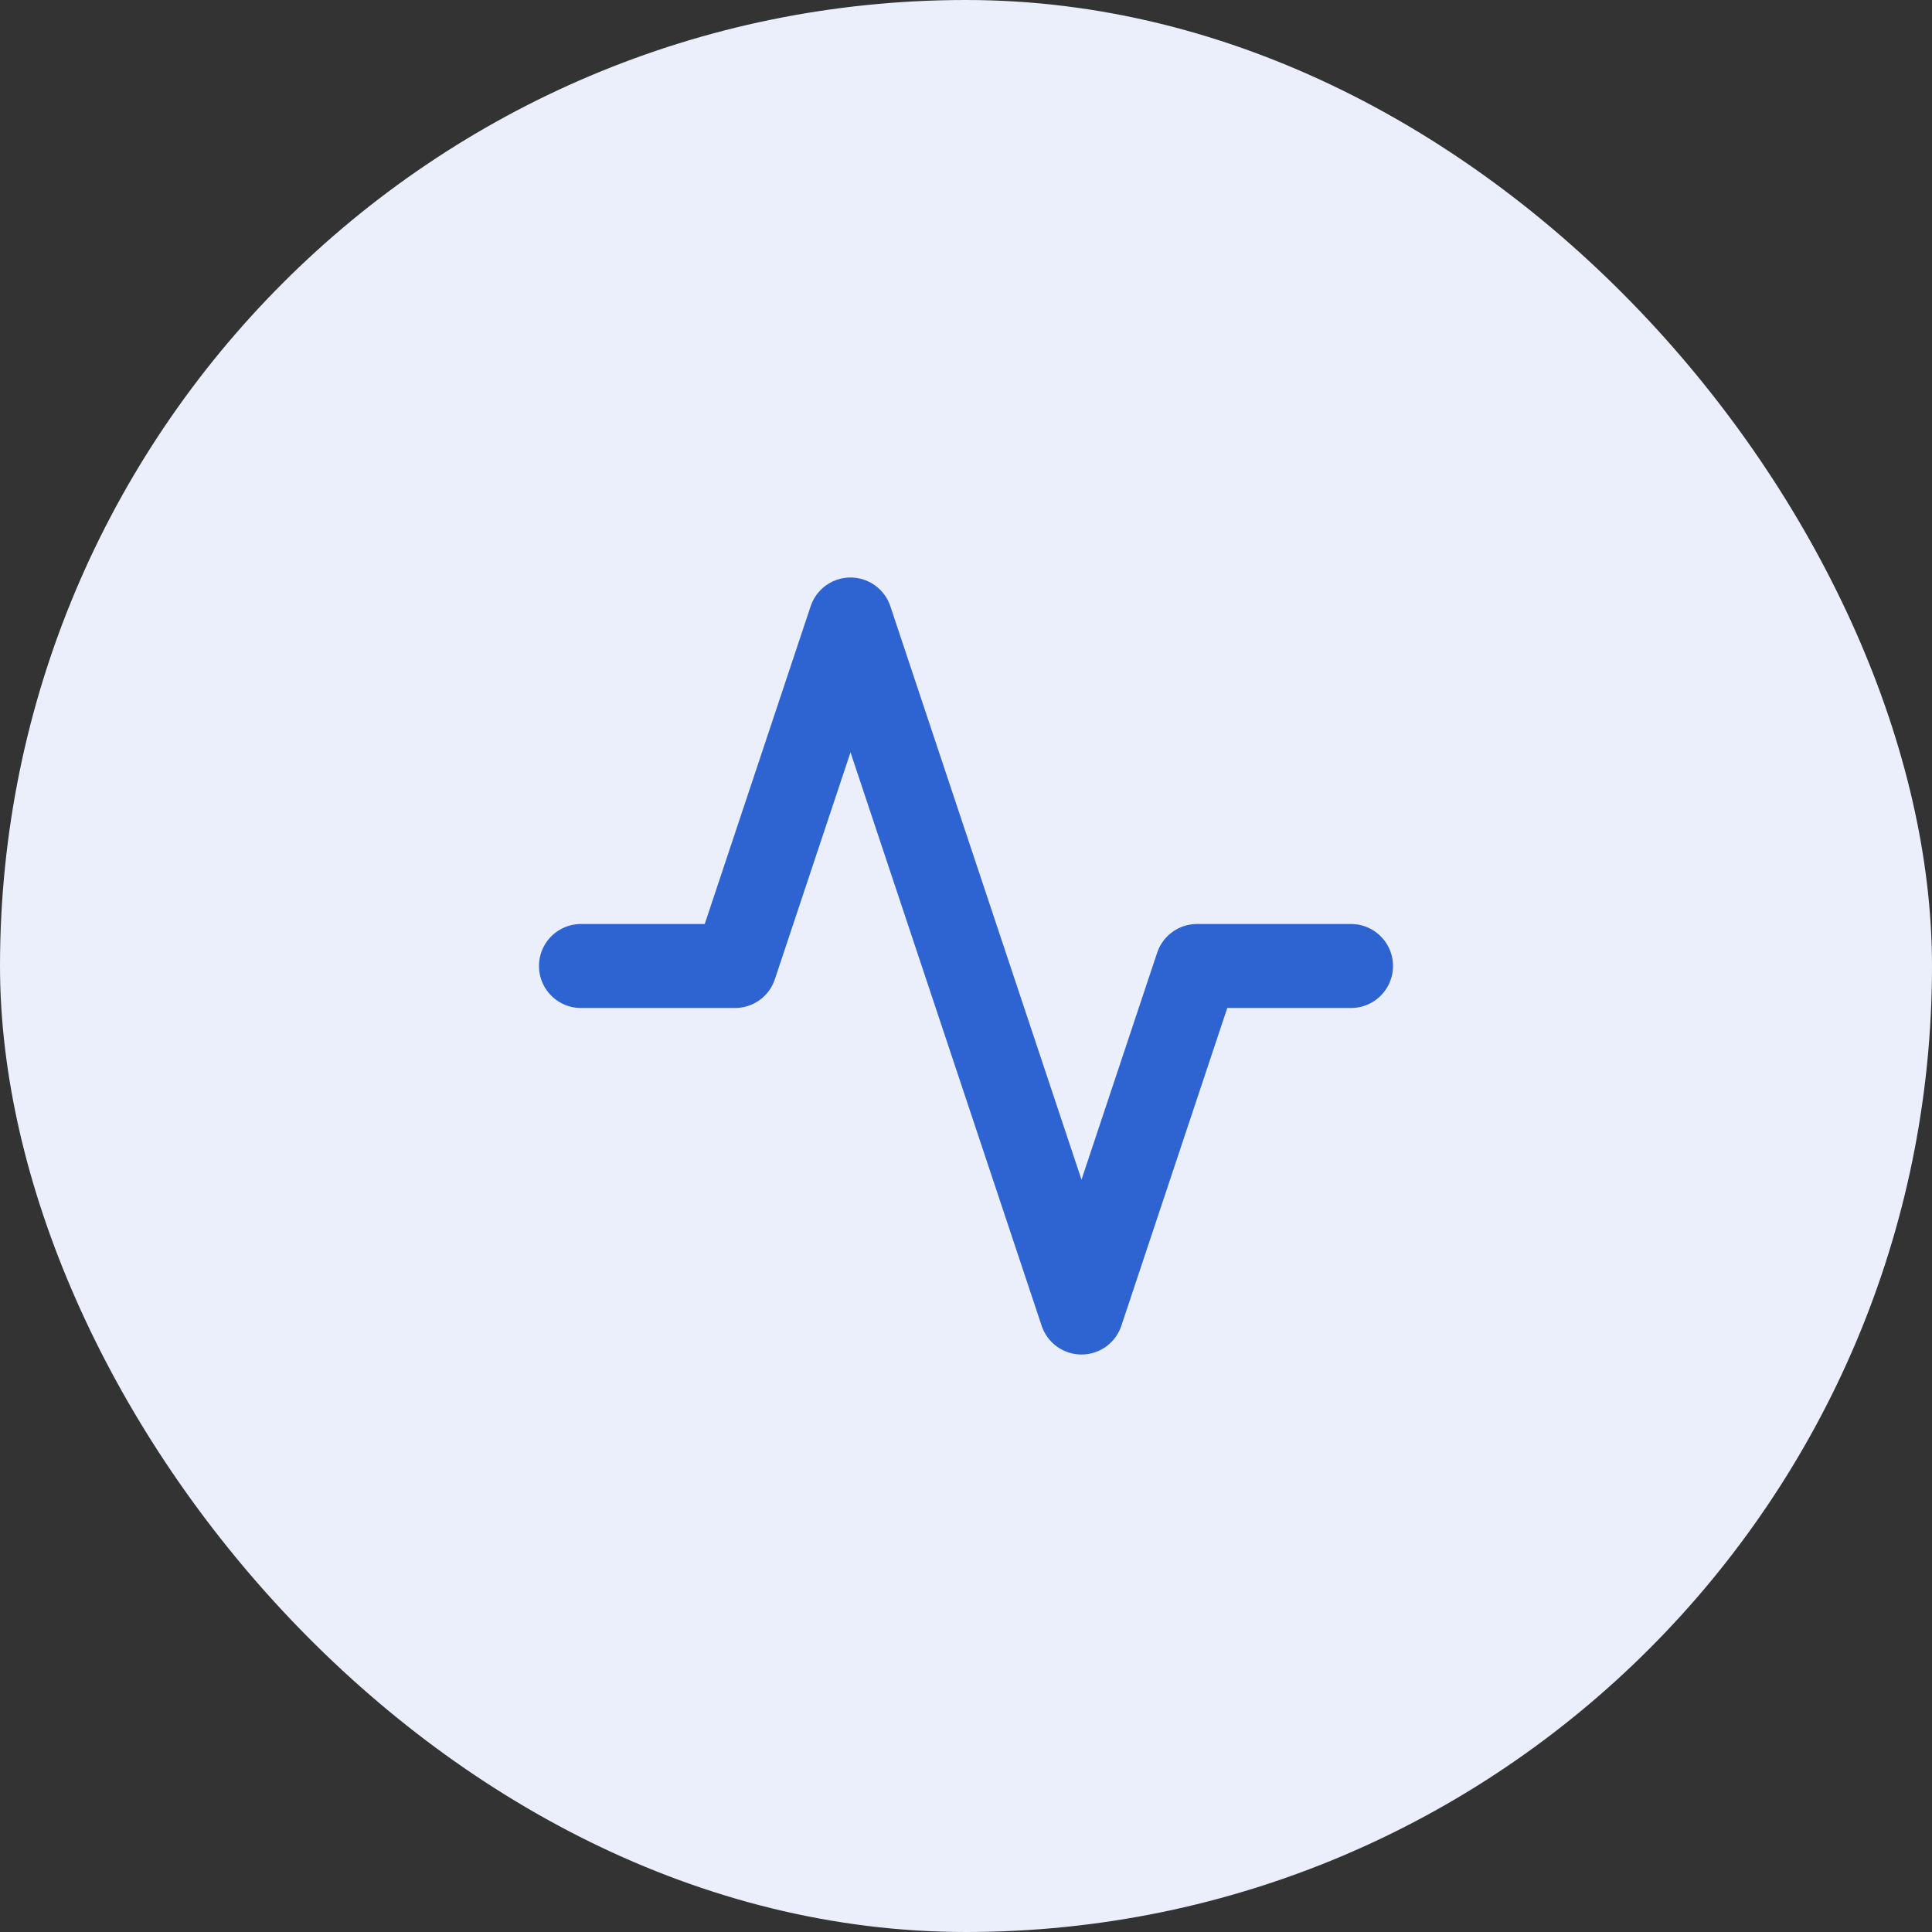 <?xml version="1.0" encoding="UTF-8"?>
<svg xmlns="http://www.w3.org/2000/svg" width="46" height="46" viewBox="0 0 46 46" fill="none">
  <rect x="0" y="0" width="46" height="46" fill="#333333" stroke="none"/>
  <rect width="46" height="46" rx="23" fill="#EAEFFB"></rect>
  <path d="M32.167 23H28.5L25.75 31.25L20.25 14.75L17.5 23H13.833" stroke="#2D64D2" stroke-width="2" stroke-linecap="round" stroke-linejoin="round"></path>
</svg>
